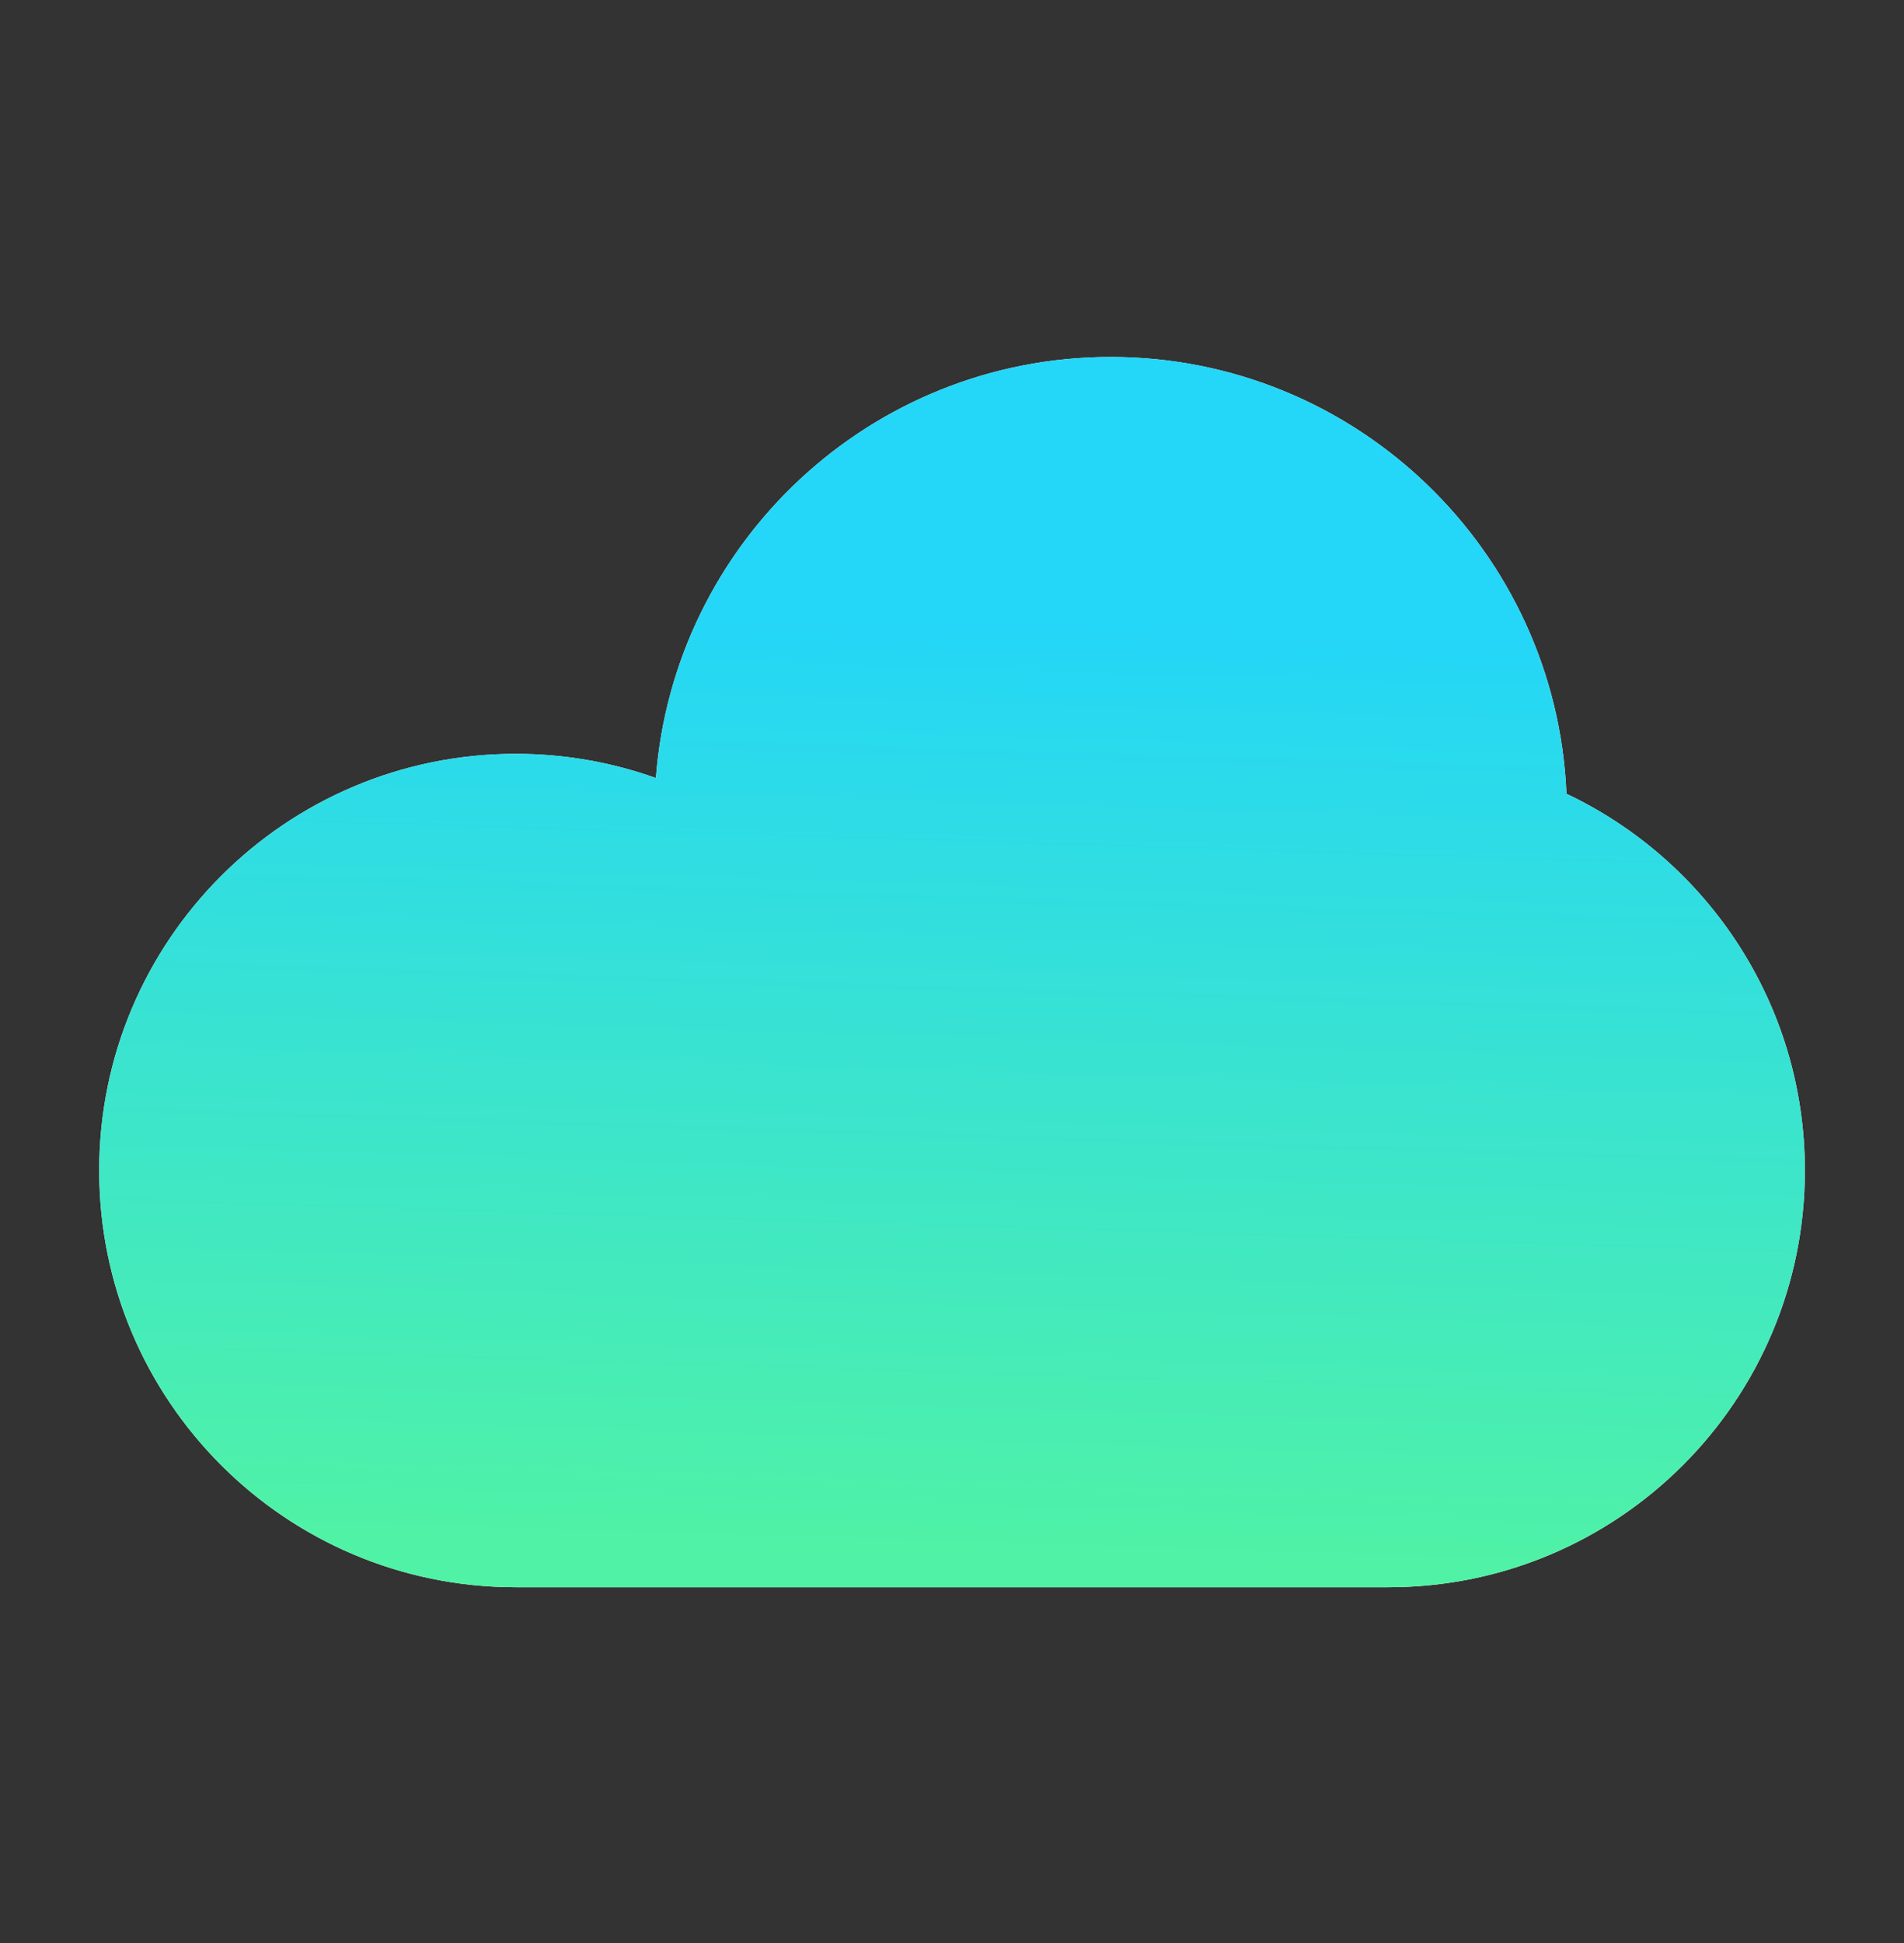 <svg width="50" height="51" viewBox="0 0 50 51" fill="none" xmlns="http://www.w3.org/2000/svg">
<rect x="0" y="0" width="50" height="51" fill="#333333" stroke="none"/>
<path fill-rule="evenodd" clip-rule="evenodd" d="M17.224 20.422C17.697 14.24 22.864 9.37 29.168 9.37C35.611 9.37 40.867 14.458 41.136 20.835C44.836 22.587 47.397 26.355 47.397 30.724C47.397 36.765 42.5 41.662 36.46 41.662H13.543C7.502 41.662 2.605 36.765 2.605 30.724C2.605 24.684 7.502 19.787 13.543 19.787C14.834 19.787 16.073 20.011 17.224 20.422Z" fill="white"/>
<path fill-rule="evenodd" clip-rule="evenodd" d="M17.224 20.422C17.697 14.24 22.864 9.37 29.168 9.37C35.611 9.37 40.867 14.458 41.136 20.835C44.836 22.587 47.397 26.355 47.397 30.724C47.397 36.765 42.5 41.662 36.46 41.662H13.543C7.502 41.662 2.605 36.765 2.605 30.724C2.605 24.684 7.502 19.787 13.543 19.787C14.834 19.787 16.073 20.011 17.224 20.422Z" fill="url(#paint0_linear_10840_1047)"/>
<defs>
<linearGradient id="paint0_linear_10840_1047" x1="28.809" y1="16.333" x2="28.05" y2="40.982" gradientUnits="userSpaceOnUse">
<stop stop-color="#24D6F8"/>
<stop offset="1" stop-color="#50F2A5"/>
</linearGradient>
</defs>
</svg>
